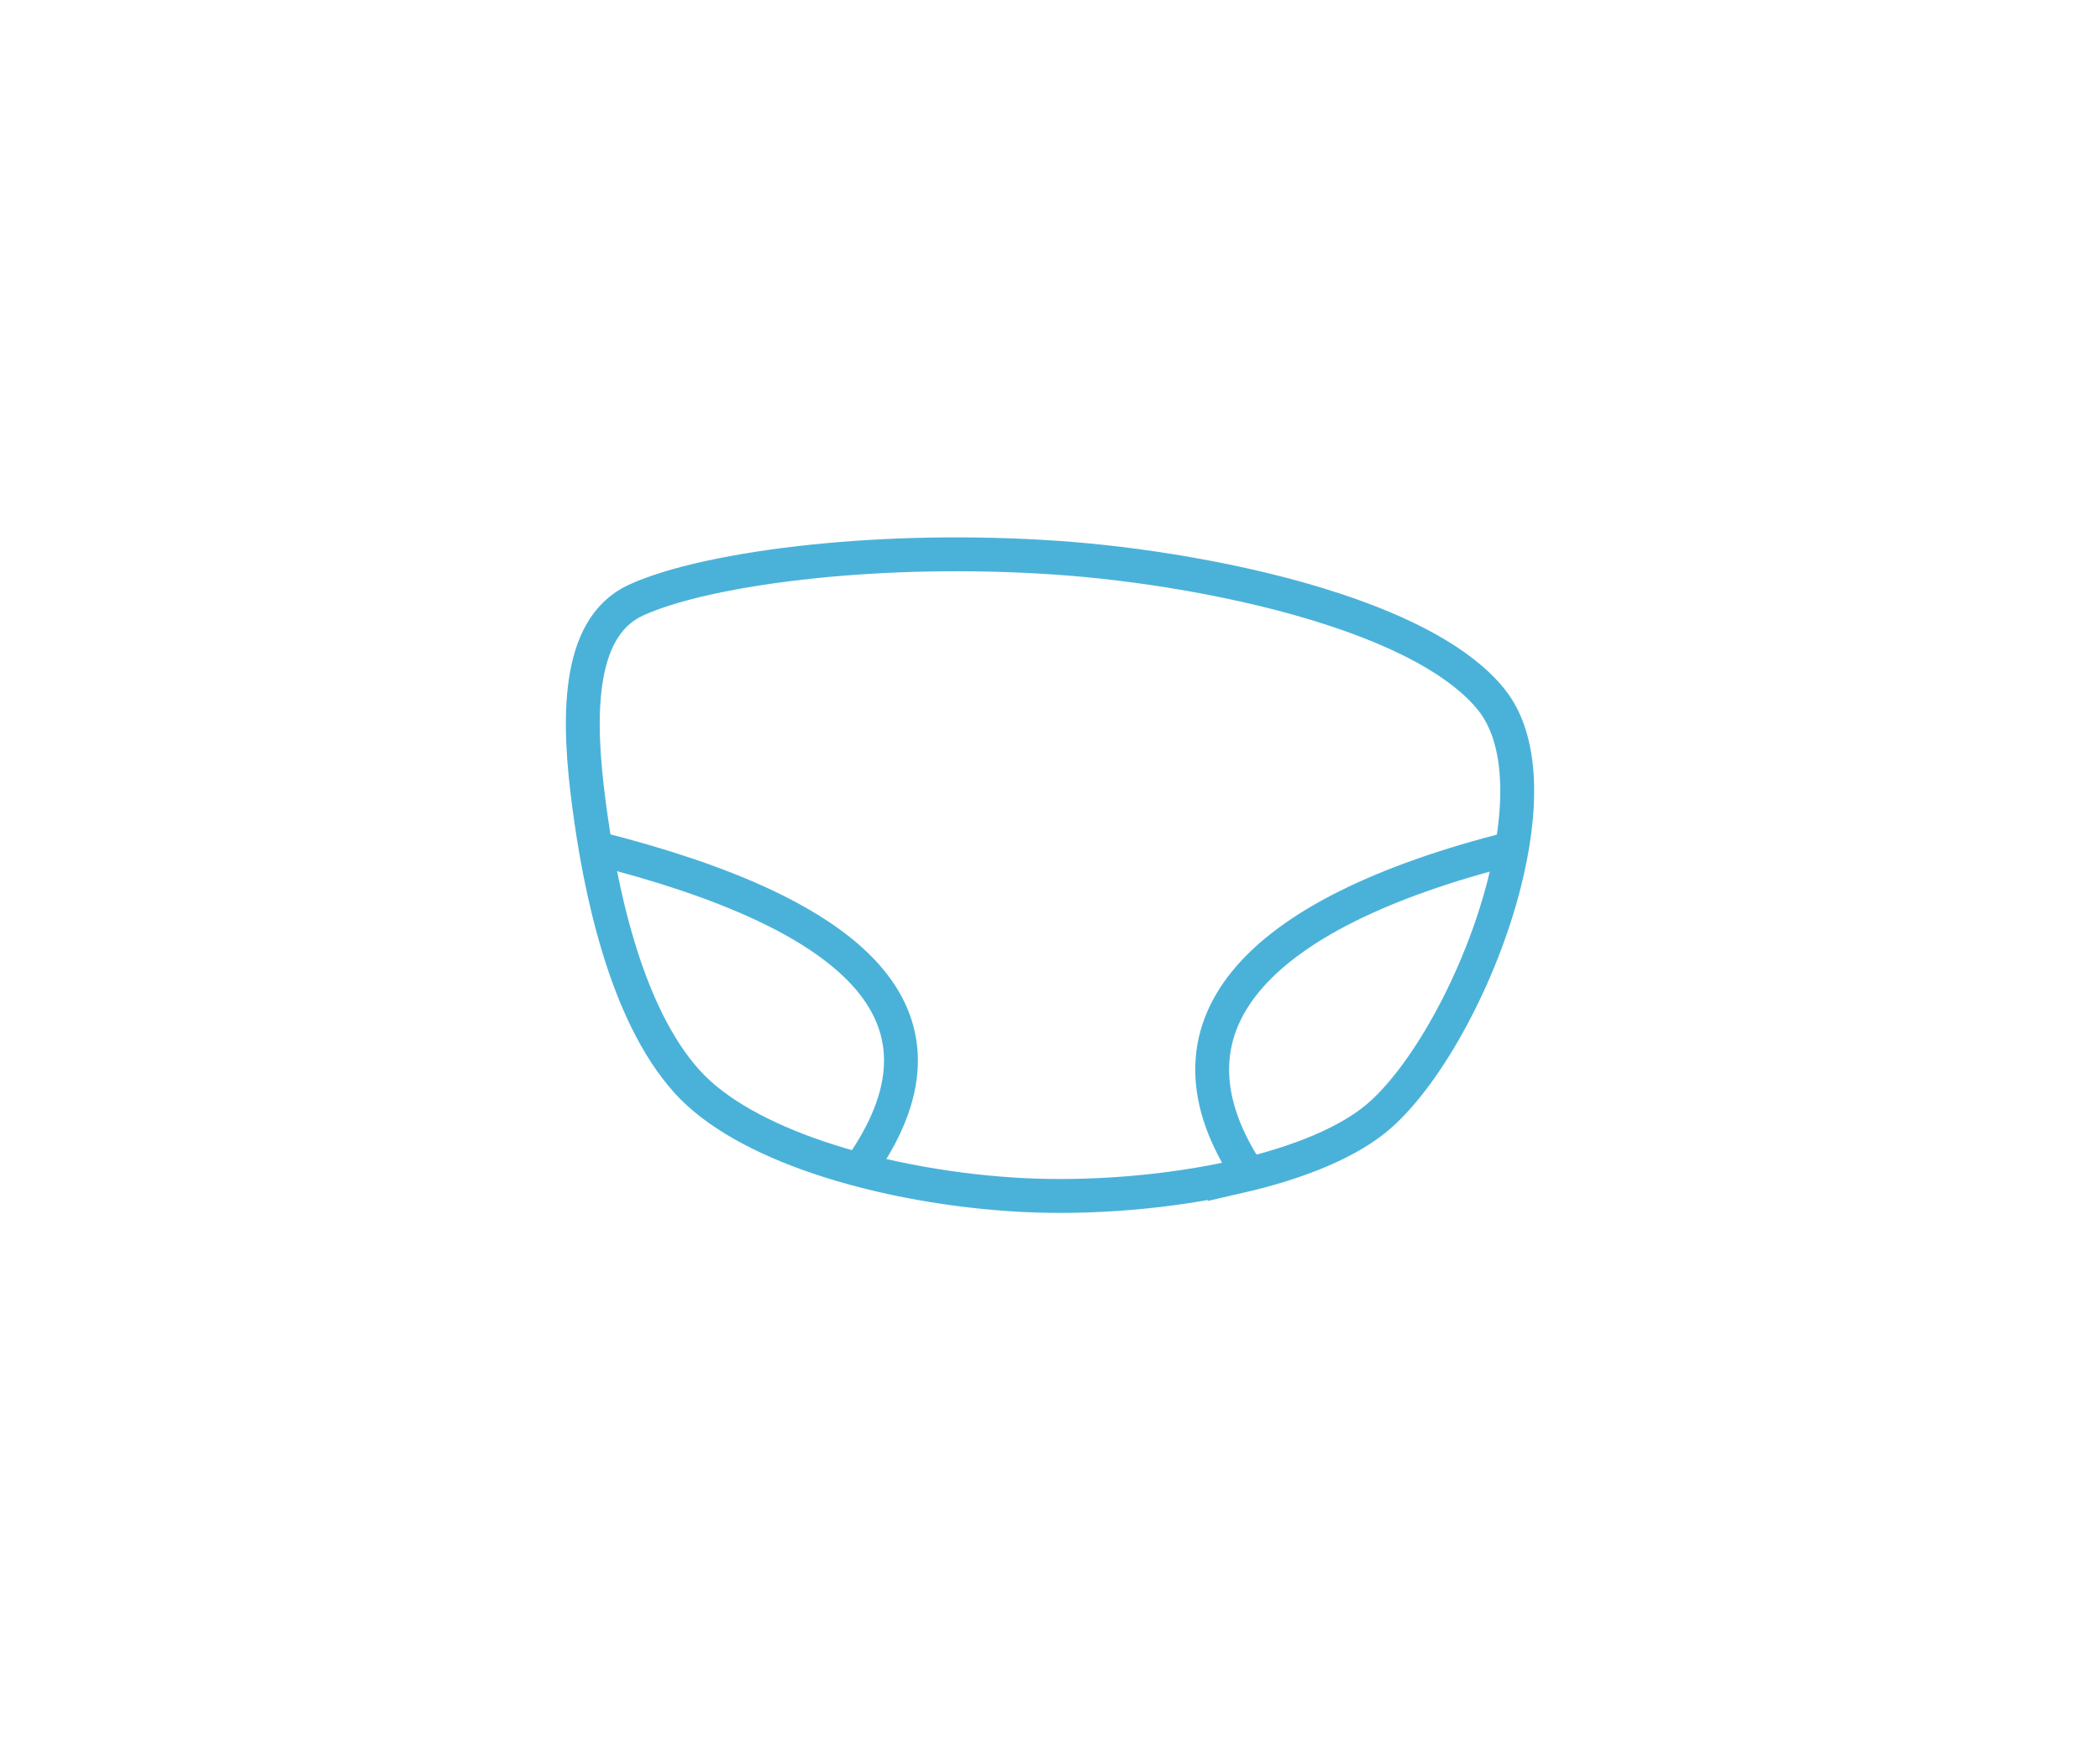 <?xml version="1.0" encoding="UTF-8"?>
<!DOCTYPE svg PUBLIC "-//W3C//DTD SVG 1.1//EN" "http://www.w3.org/Graphics/SVG/1.1/DTD/svg11.dtd">
<!-- Creator: CorelDRAW -->
<svg xmlns="http://www.w3.org/2000/svg" xml:space="preserve" width="258px" height="215px" version="1.1" style="shape-rendering:geometricPrecision; text-rendering:geometricPrecision; image-rendering:optimizeQuality; fill-rule:evenodd; clip-rule:evenodd"
viewBox="0 0 893.49 746.53"
 xmlns:xlink="http://www.w3.org/1999/xlink"
 xmlns:xodm="http://www.corel.com/coreldraw/odm/2003">
 <defs>
  <style type="text/css">
   <![CDATA[
    .str0 {stroke:#4AB2D9;stroke-width:14.45;stroke-miterlimit:22.926}
    .fil2 {fill:none}
    .fil1 {fill:none;fill-rule:nonzero}
    .fil0 {fill:white;fill-opacity:0}
   ]]>
  </style>
 </defs>
 <g id="Layer_x0020_1">
  <polygon class="fil0" points="0,746.53 893.49,746.53 893.49,0 0,0 "/>
  <g id="_1616276400448">
   <g>
    <path class="fil1 str0" d="M527.3 501.78c25.28,-5.8 47.48,-14.63 60.74,-26.58 20.35,-18.36 42.32,-58.58 52.41,-98 7.99,-31.2 8.49,-61.52 -5.49,-78.86 -13.04,-16.18 -37.87,-28.76 -66.42,-38.2 -39.64,-13.12 -86.06,-20.02 -119,-22.26 -36.98,-2.53 -72.63,-1.59 -103.07,1.52 -33.92,3.46 -61.2,9.59 -76.44,16.61 -12.98,5.98 -19.03,19.05 -21.36,34.55 -2.48,16.52 -0.8,35.77 1.43,52.67 2.25,17.04 6,39.29 12.66,61.09 6.53,21.4 15.84,42.29 29.23,57.07 12.24,13.53 32.31,24.24 55.53,32.15 27.62,9.41 59.48,14.76 88.1,16.19 28.5,1.41 62.09,-1.16 91.68,-7.95z"/>
   </g>
   <path class="fil2 str0" d="M252.89 361.71c111.9,28.11 156.47,71.18 115.03,133.37"/>
   <path class="fil2 str0" d="M644.1 361.71c-111.89,28.11 -153.98,76.87 -112.54,139.06"/>
  </g>
 </g>
</svg>
